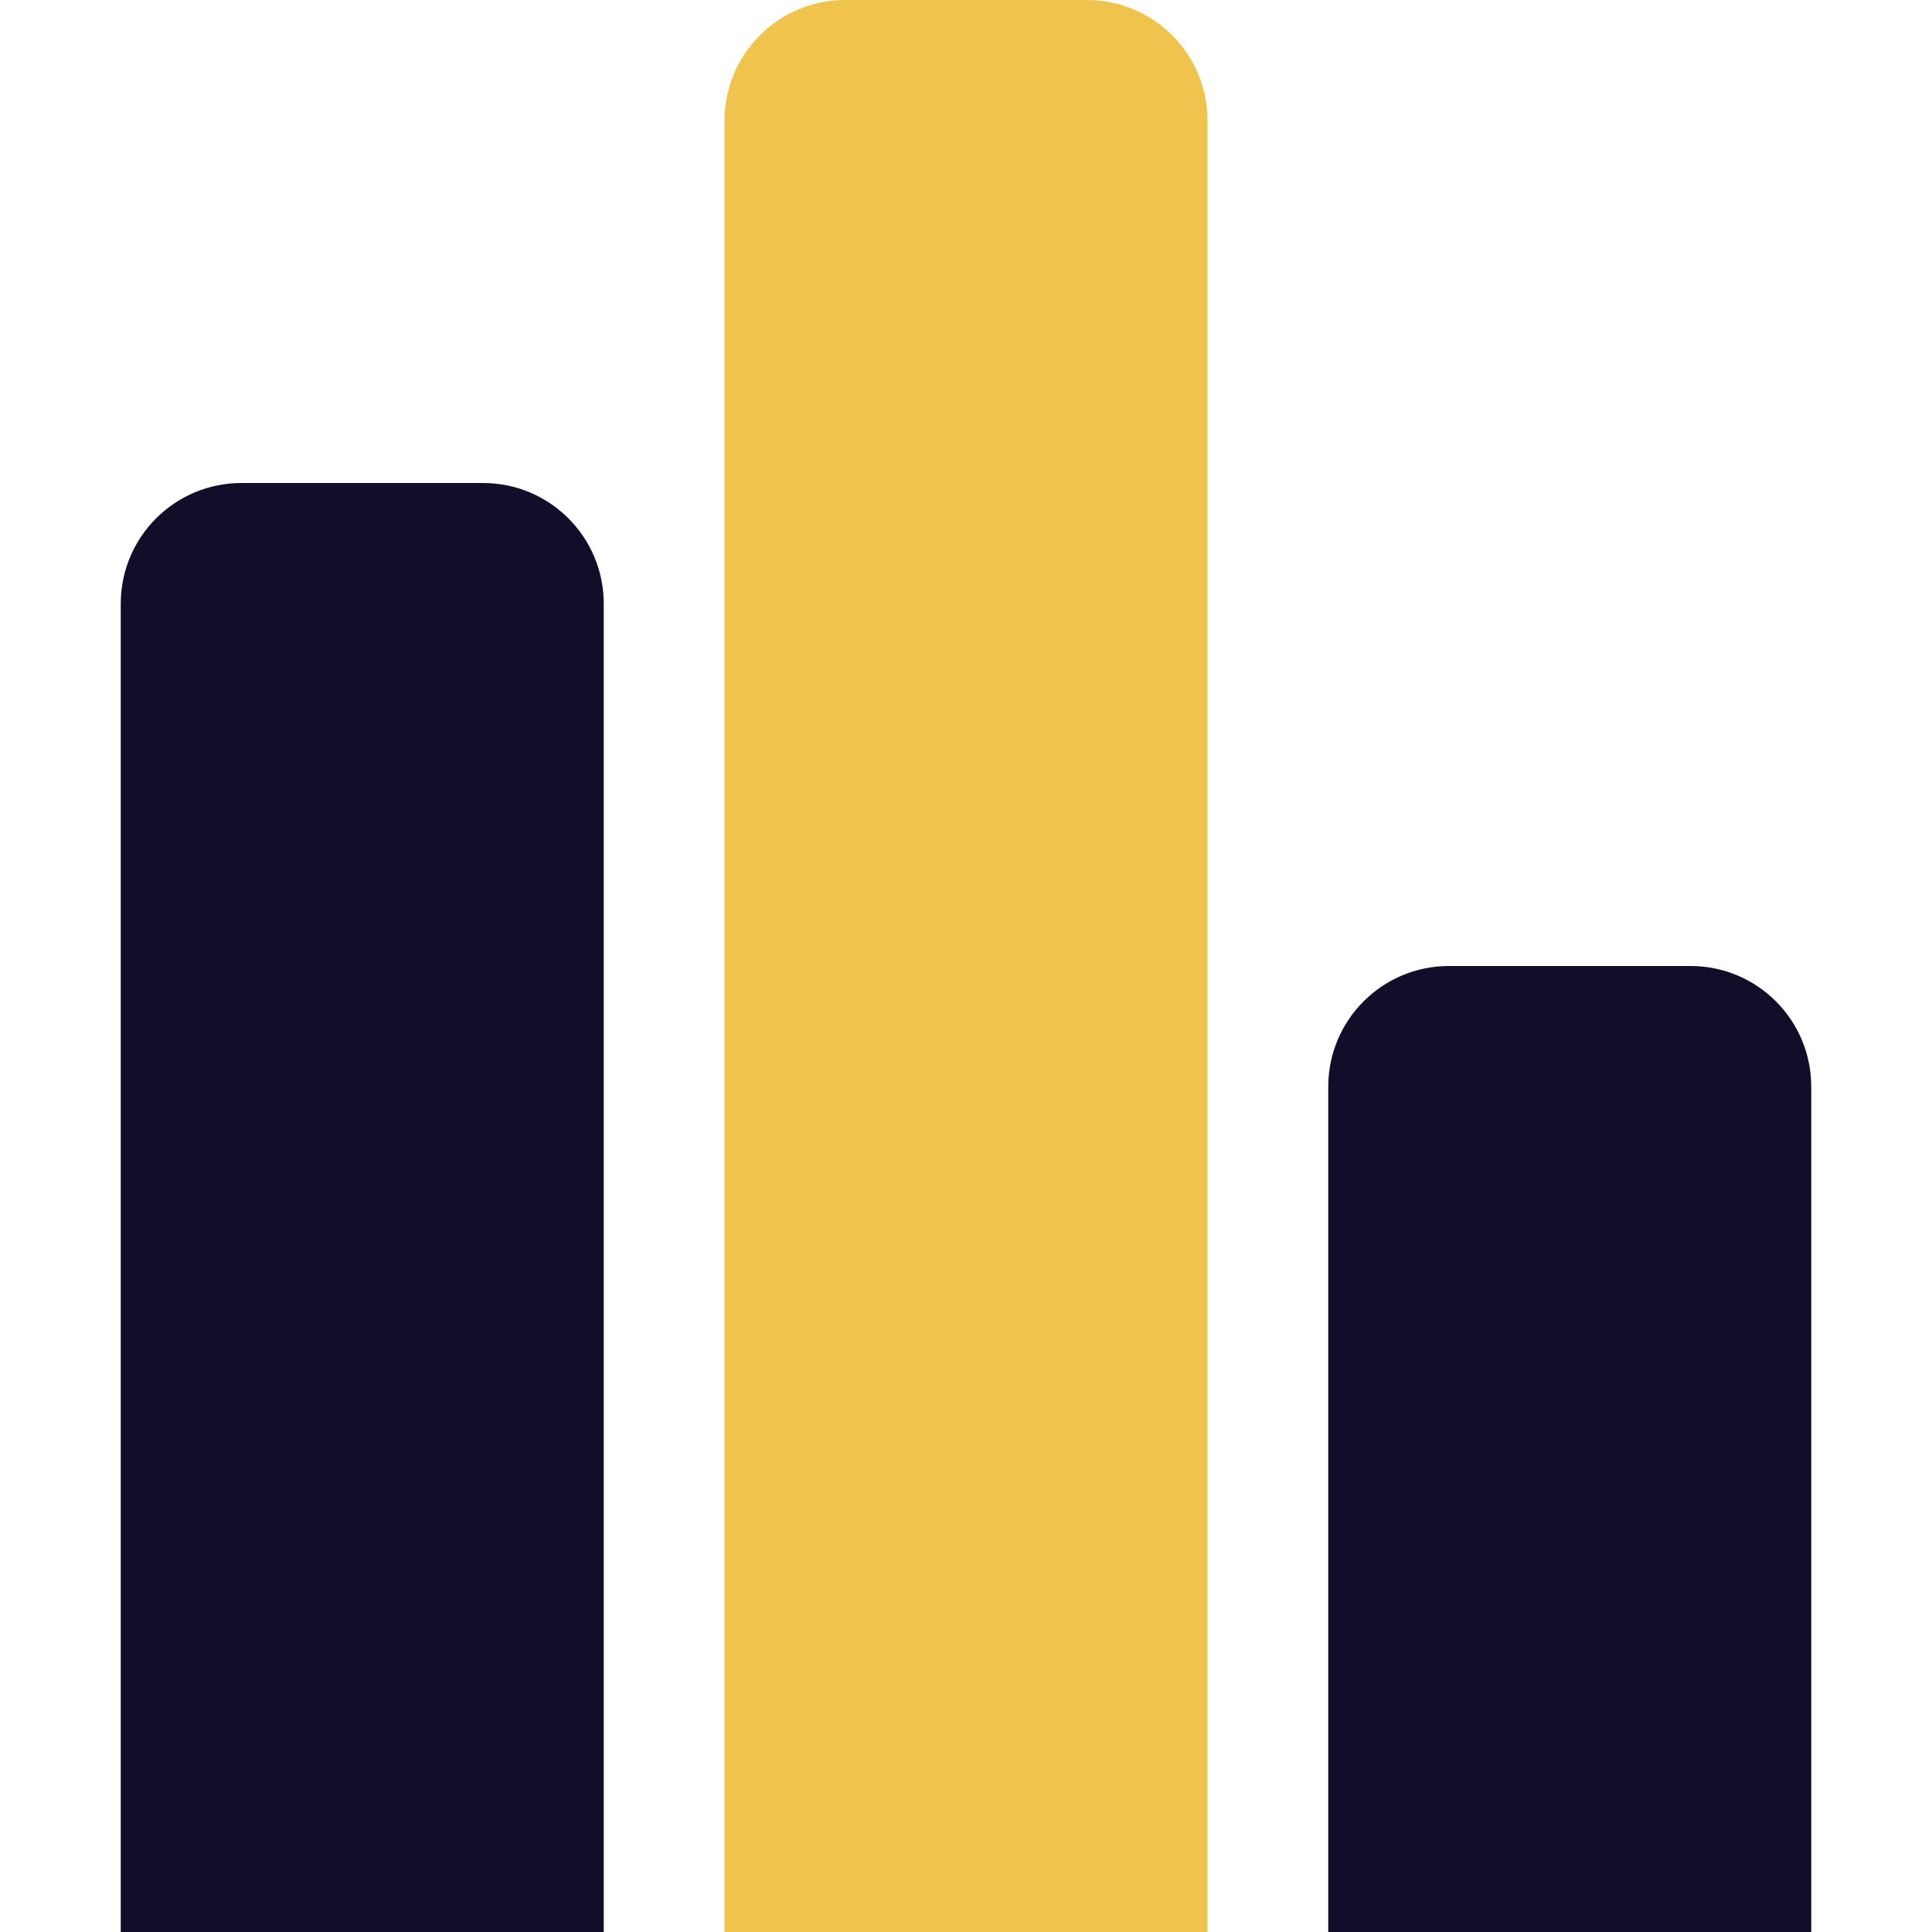 <svg width="100" height="100" viewBox="0 0 100 100" fill="none" xmlns="http://www.w3.org/2000/svg">
<path d="M62.5 100V6.25C62.5 2.795 59.705 0 56.25 0H43.75C40.295 0 37.5 2.795 37.5 6.25V100H62.5Z" fill="#F0C34D"/>
<path d="M31.25 100V31.25C31.25 27.795 28.455 25 25 25H12.5C9.045 25 6.25 27.795 6.25 31.25V100H31.25Z" fill="#110E2A"/>
<path d="M93.75 56.25C93.75 52.795 90.955 50 87.5 50H75C71.545 50 68.75 52.795 68.75 56.25V100H93.75V56.25Z" fill="#110E2A"/>
</svg>
